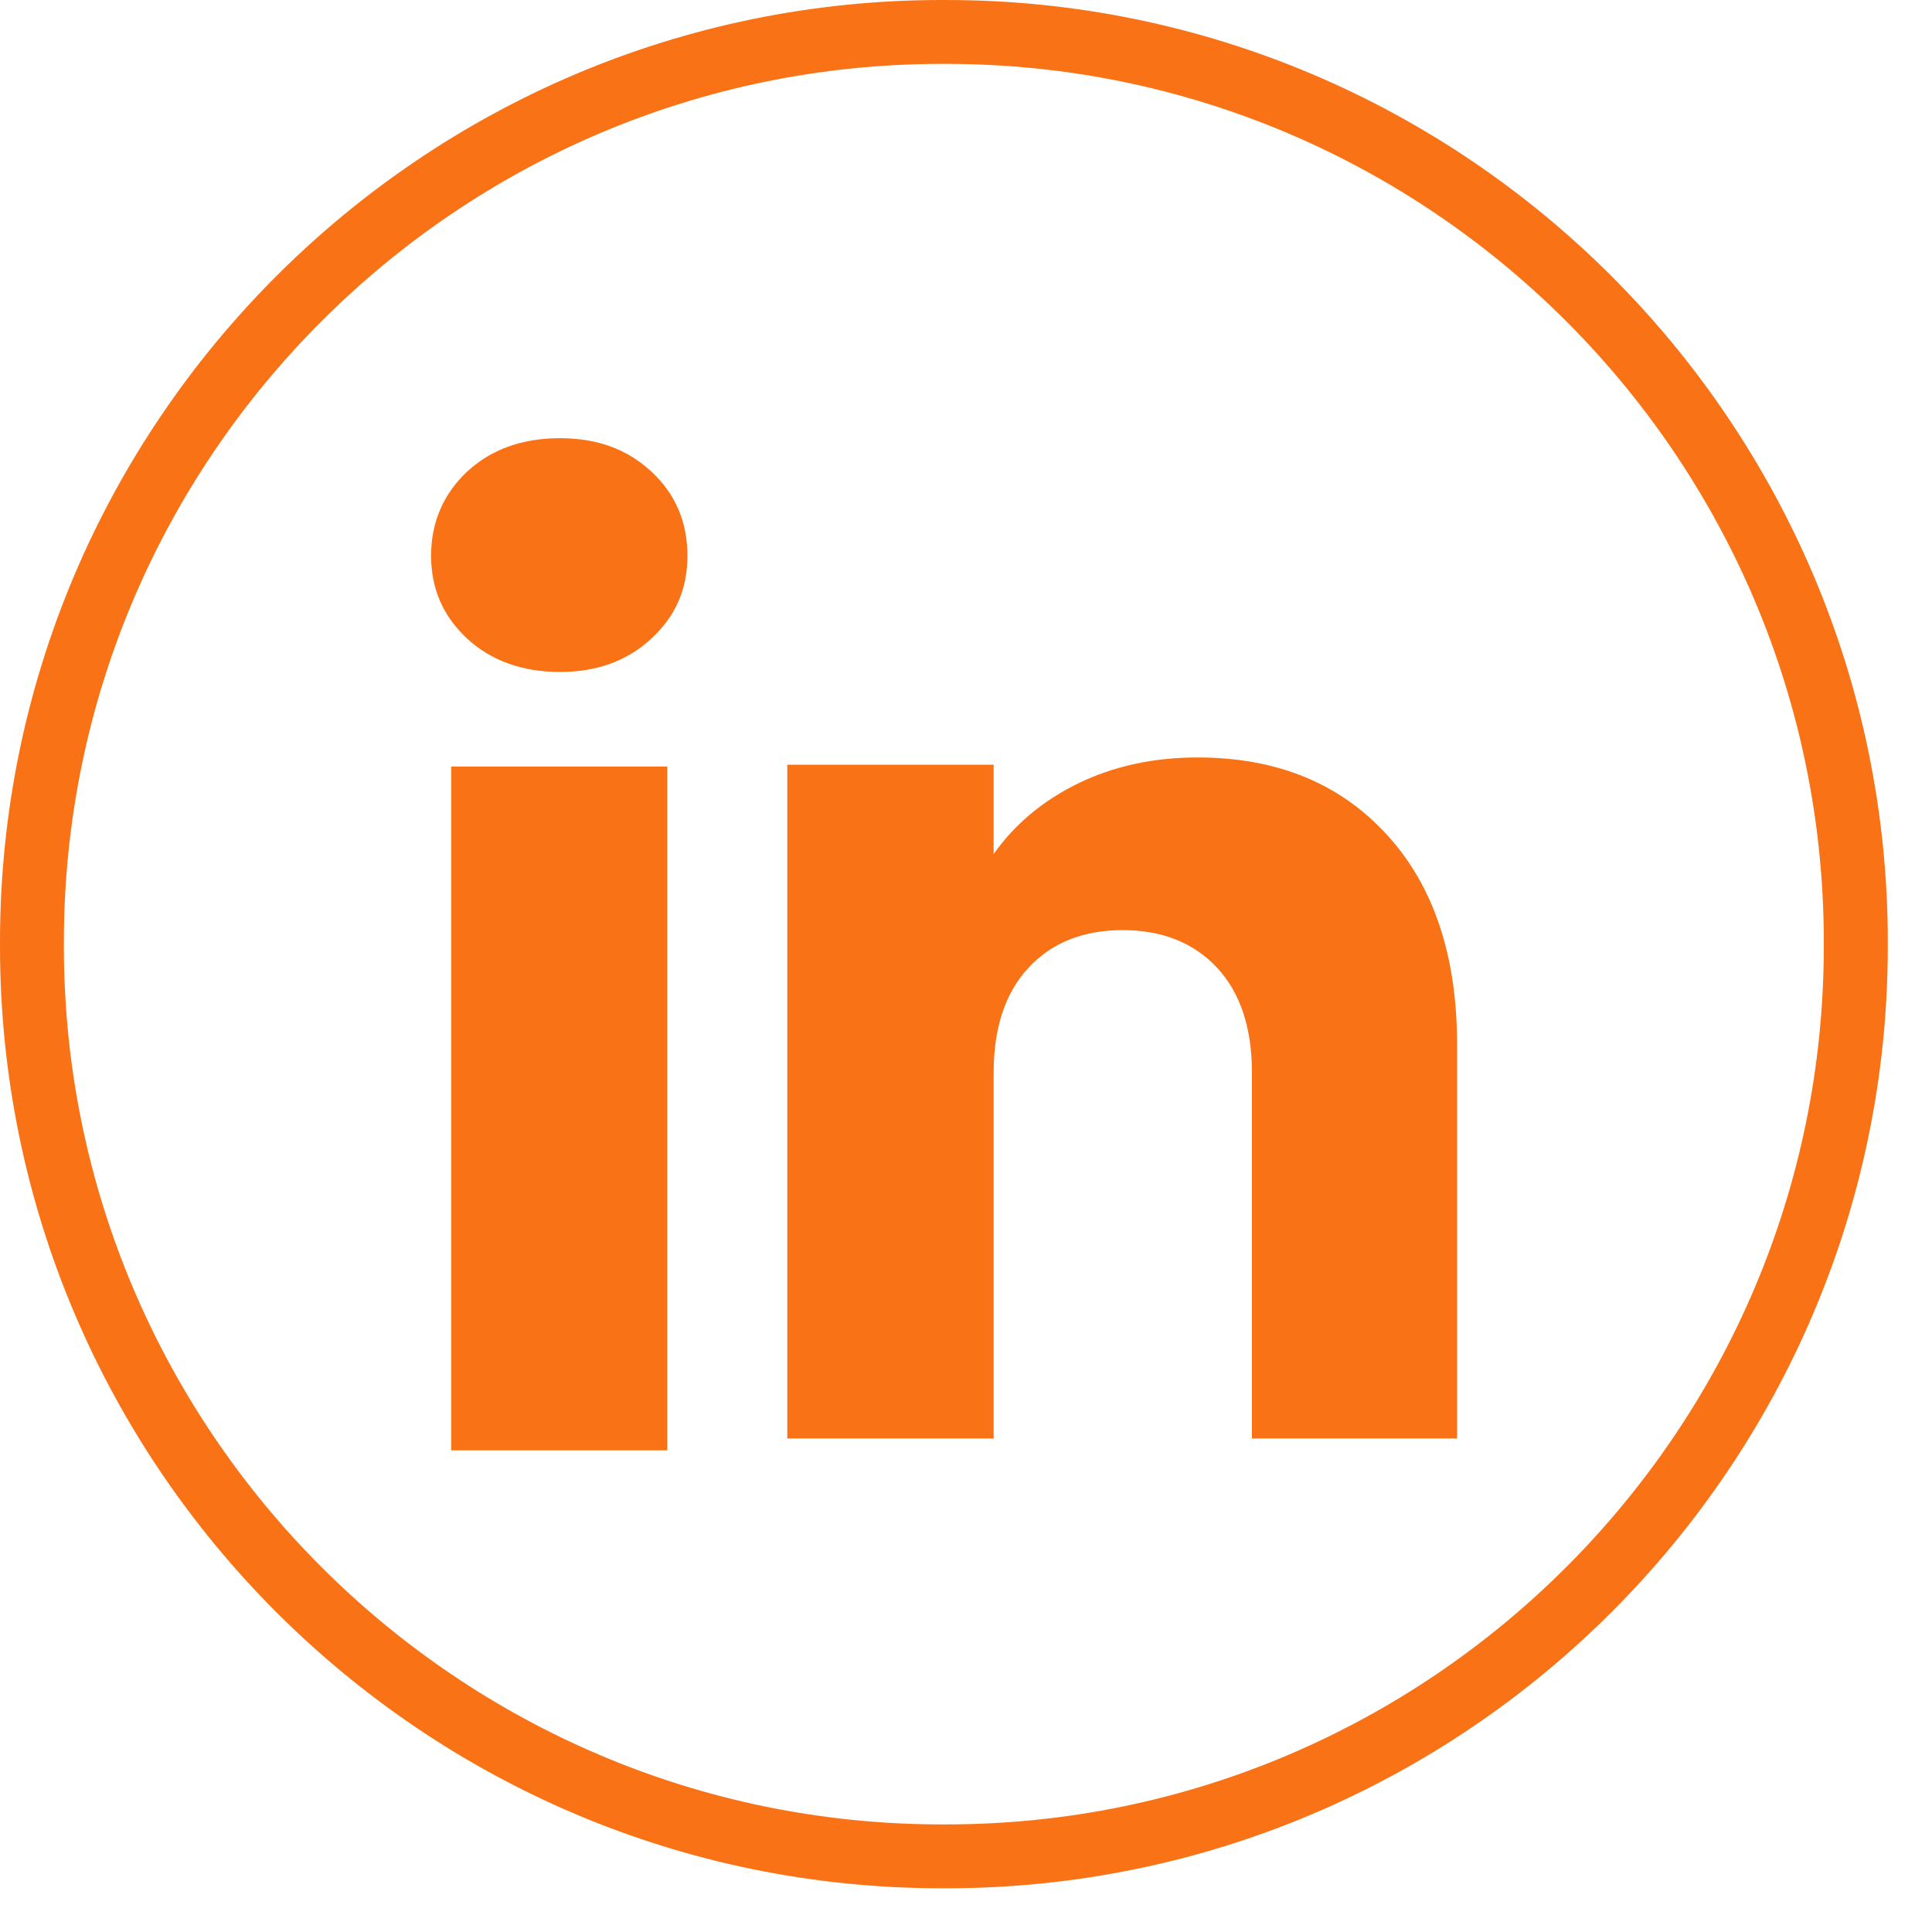 <svg width="16" height="16" viewBox="0 0 16 16" fill="none" xmlns="http://www.w3.org/2000/svg">
<path d="M7.834 15.638H7.8C3.499 15.638 0 12.138 0 7.836V7.802C0 3.5 3.499 0 7.8 0H7.834C12.135 0 15.634 3.5 15.634 7.802V7.836C15.634 12.138 12.135 15.638 7.834 15.638ZM7.8 0.529C3.791 0.529 0.529 3.792 0.529 7.802V7.836C0.529 11.847 3.791 15.109 7.8 15.109H7.834C11.843 15.109 15.104 11.847 15.104 7.836V7.802C15.104 3.792 11.843 0.529 7.834 0.529H7.8Z" fill="#F97316"/>
<path d="M3.868 5.288C3.669 5.103 3.57 4.874 3.57 4.602C3.57 4.33 3.67 4.092 3.868 3.906C4.067 3.722 4.323 3.629 4.637 3.629C4.951 3.629 5.197 3.722 5.395 3.906C5.594 4.091 5.693 4.323 5.693 4.602C5.693 4.881 5.594 5.103 5.395 5.288C5.196 5.473 4.944 5.565 4.637 5.565C4.33 5.565 4.067 5.473 3.868 5.288ZM5.526 6.348V12.011H3.737V6.348H5.526Z" fill="#F97316"/>
<path d="M11.482 6.909C11.872 7.332 12.067 7.913 12.067 8.653V11.913H10.368V8.883C10.368 8.51 10.271 8.22 10.078 8.013C9.885 7.807 9.624 7.703 9.298 7.703C8.972 7.703 8.712 7.806 8.519 8.013C8.326 8.22 8.229 8.51 8.229 8.883V11.913H6.52V6.333H8.229V7.073C8.402 6.827 8.635 6.632 8.928 6.488C9.222 6.345 9.551 6.273 9.918 6.273C10.571 6.273 11.093 6.485 11.482 6.909Z" fill="#F97316"/>
</svg>
